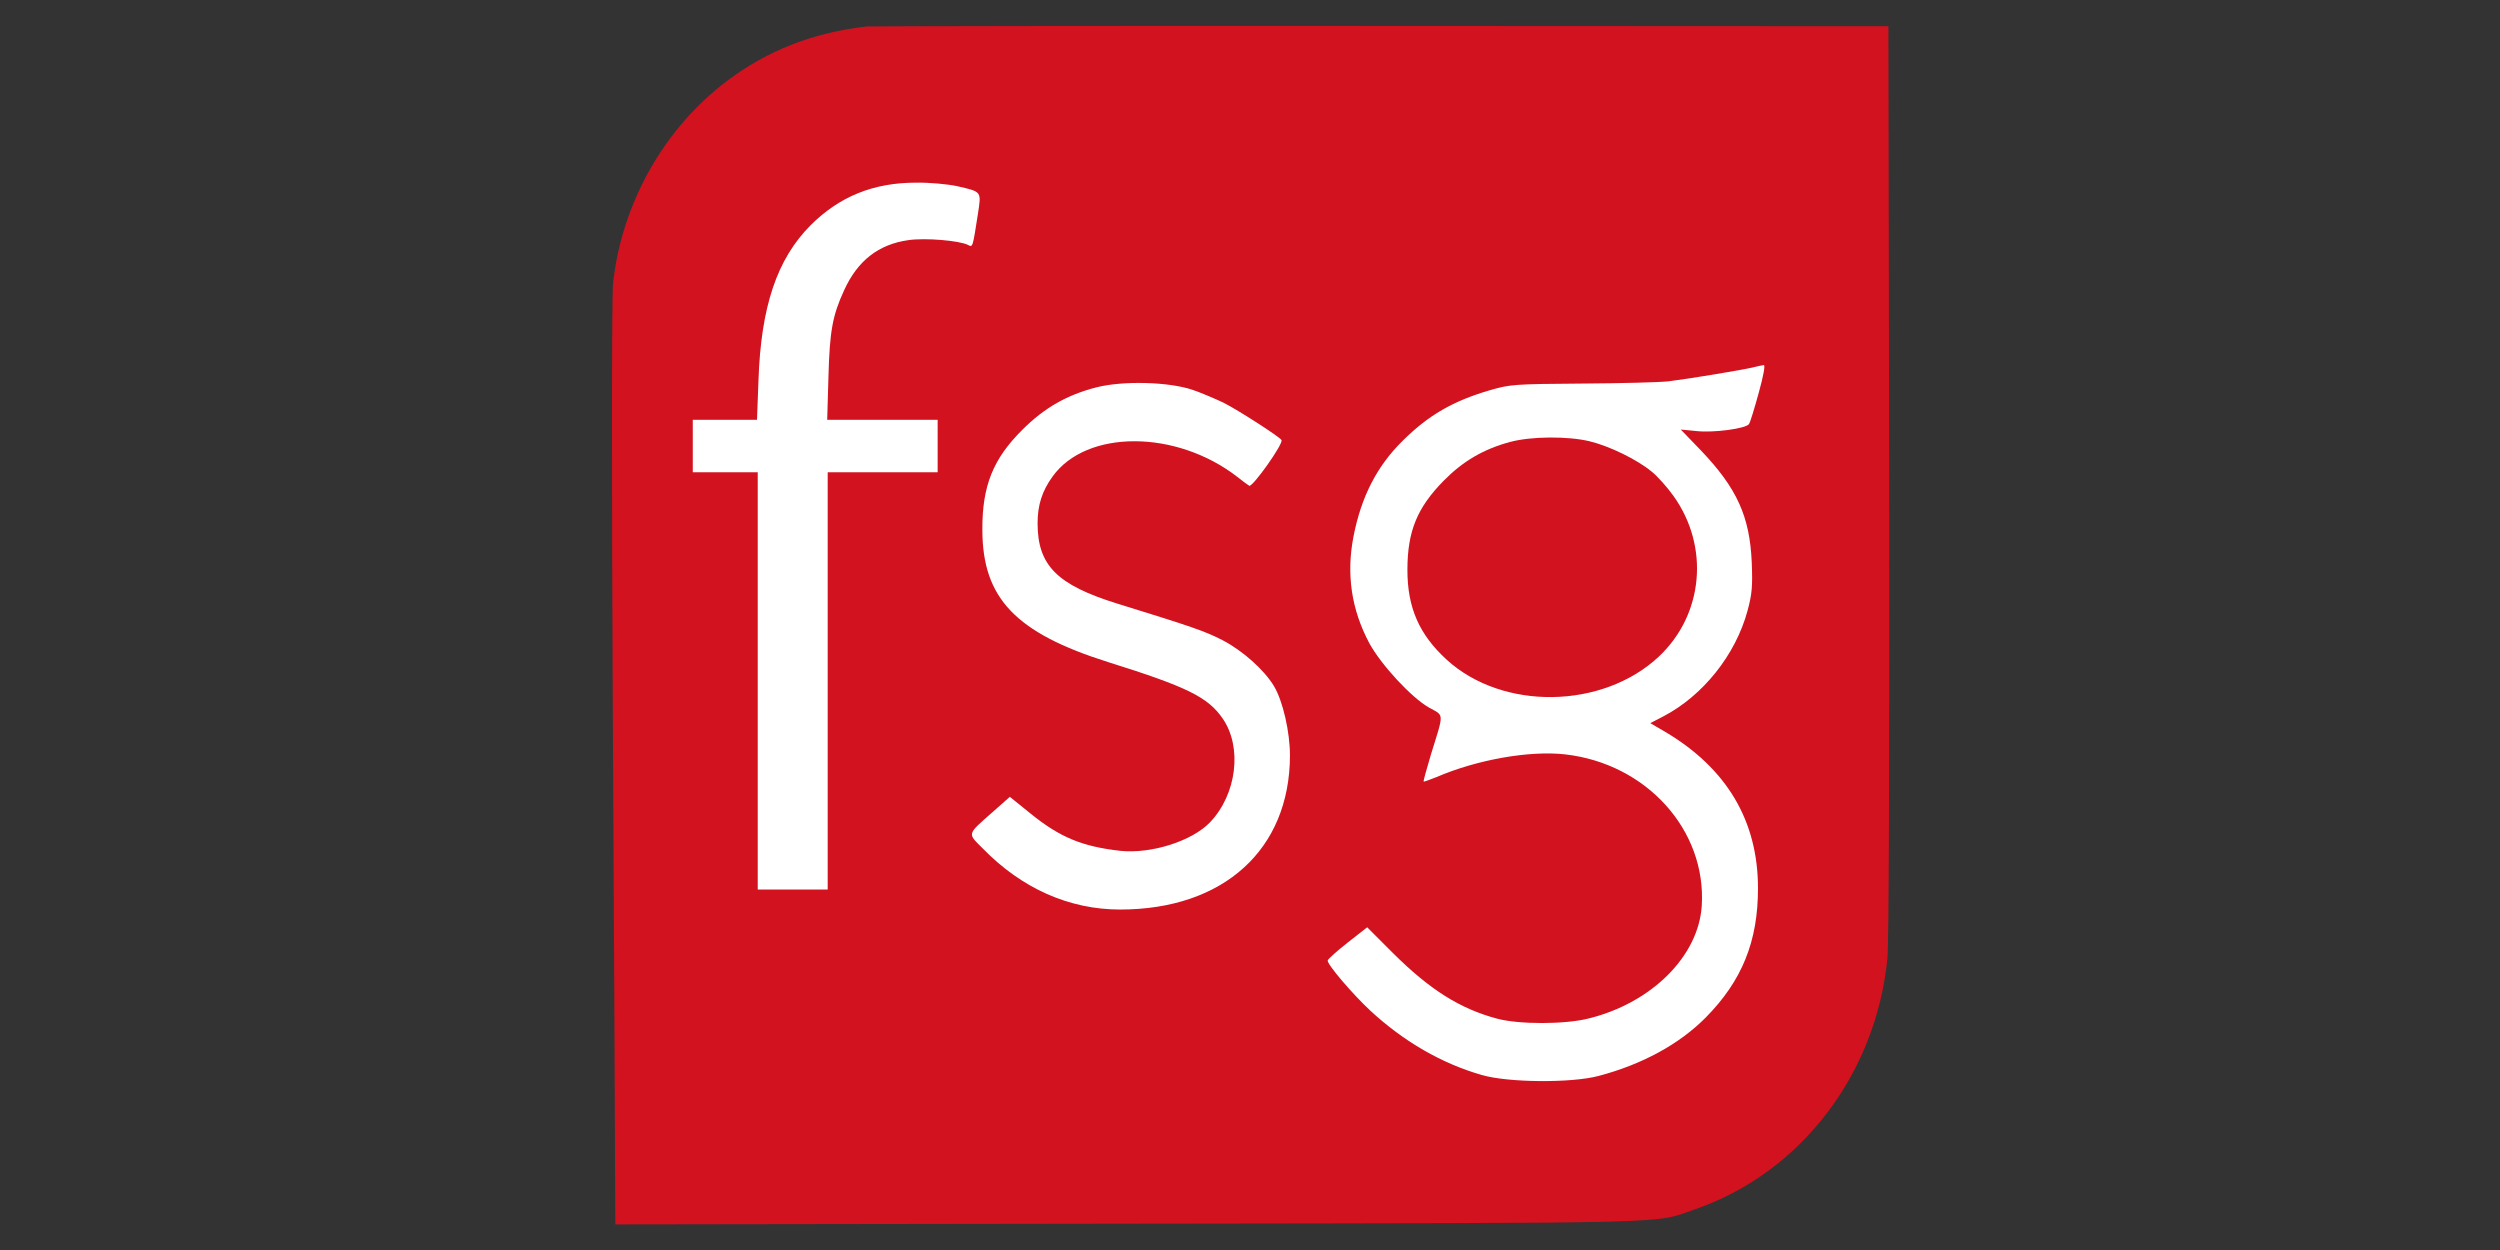 <svg xmlns="http://www.w3.org/2000/svg" width="118" height="59" viewBox="0 0 118 59" fill="none"><rect x="0" y="0" width="118" height="59" fill="#333333" stroke="none"/><rect x="31.667" y="8.138" width="52.808" height="45.908" fill="white"></rect><path d="M40.895 1.25C38.36 1.545 36.225 2.382 34.314 3.821C31.331 6.074 29.349 9.6 28.936 13.374C28.877 13.941 28.866 22.208 28.924 33.554C28.983 44.122 29.031 53.911 29.031 55.291L29.043 57.791L53.374 57.756C79.887 57.72 77.988 57.767 79.993 57.083C84.982 55.361 88.544 50.726 89.086 45.23C89.157 44.487 89.181 36.137 89.169 22.645L89.133 1.238L65.191 1.226C52.017 1.215 41.096 1.238 40.895 1.25ZM45.177 8.787C46.356 9.058 46.321 9.022 46.156 10.107C45.908 11.688 45.92 11.688 45.684 11.558C45.283 11.358 43.679 11.216 42.877 11.334C41.462 11.534 40.483 12.301 39.846 13.693C39.291 14.896 39.162 15.627 39.103 17.774L39.044 19.814H41.65H44.257V21.052V22.291H41.662H39.067V32.139V41.987H37.416H35.765V32.139V22.291H34.232H32.699V21.052V19.814H34.22H35.73L35.8 17.951C35.918 14.471 36.673 12.23 38.254 10.638C39.61 9.282 41.214 8.621 43.231 8.621C43.868 8.61 44.74 8.692 45.177 8.787ZM83.012 18.54C82.812 19.271 82.611 19.932 82.552 20.015C82.423 20.227 80.877 20.439 80.064 20.345L79.332 20.274L80.288 21.265C81.986 23.046 82.588 24.378 82.682 26.537C82.729 27.692 82.694 28.046 82.481 28.837C81.915 30.912 80.382 32.835 78.507 33.814L77.894 34.132L78.601 34.545C81.503 36.267 82.977 38.743 82.977 41.928C82.977 44.44 82.222 46.292 80.512 48.026C79.262 49.288 77.504 50.243 75.452 50.785C74.167 51.127 71.171 51.104 69.933 50.738C68.046 50.196 66.253 49.158 64.684 47.707C63.847 46.929 62.644 45.525 62.667 45.336C62.667 45.278 63.092 44.9 63.599 44.499L64.531 43.768L65.746 44.983C67.491 46.716 68.906 47.613 70.676 48.084C71.702 48.356 73.86 48.356 74.981 48.073C77.953 47.341 80.17 45.136 80.323 42.754C80.547 39.18 77.717 36.043 73.872 35.606C72.185 35.418 69.72 35.854 67.798 36.68C67.479 36.809 67.208 36.904 67.196 36.892C67.173 36.868 67.338 36.302 67.538 35.618C68.163 33.601 68.175 33.802 67.456 33.401C66.618 32.929 65.18 31.372 64.625 30.346C63.788 28.766 63.54 27.114 63.882 25.334C64.248 23.447 64.991 21.996 66.218 20.793C67.421 19.602 68.576 18.929 70.31 18.422C71.277 18.139 71.478 18.127 74.686 18.104C76.537 18.092 78.365 18.045 78.755 17.998C79.722 17.88 82.198 17.467 82.706 17.349C82.93 17.29 83.177 17.243 83.248 17.231C83.331 17.219 83.236 17.738 83.012 18.54ZM56.287 18.399C56.7 18.54 57.36 18.823 57.761 19.012C58.492 19.389 60.379 20.604 60.486 20.769C60.592 20.934 59.117 23.01 58.964 22.928C58.882 22.881 58.634 22.692 58.41 22.515C55.52 20.274 51.286 20.262 49.682 22.491C49.187 23.175 48.974 23.836 48.974 24.697C48.974 26.69 49.894 27.61 52.749 28.494C56.263 29.579 56.877 29.792 57.702 30.216C58.657 30.712 59.672 31.62 60.132 32.386C60.556 33.094 60.886 34.557 60.886 35.665C60.875 40.1 57.749 42.93 52.867 42.93C50.461 42.93 48.22 41.928 46.392 40.053C45.649 39.31 45.625 39.416 46.863 38.319L47.665 37.611L48.644 38.401C50.024 39.522 51.086 39.958 52.878 40.159C54.341 40.312 56.263 39.699 57.112 38.814C58.374 37.493 58.646 35.276 57.714 33.92C57.018 32.906 56.039 32.422 52.312 31.254C47.937 29.874 46.368 28.235 46.368 25.003C46.356 22.939 46.875 21.654 48.255 20.286C49.293 19.248 50.366 18.635 51.758 18.281C53.02 17.962 55.166 18.021 56.287 18.399Z" fill="#D3121F"></path><path d="M71.265 20.863C70.003 21.206 69.048 21.772 68.14 22.692C66.889 23.965 66.43 25.074 66.43 26.902C66.43 28.683 66.984 29.945 68.281 31.136C70.911 33.542 75.629 33.483 78.294 30.995C80.406 29.013 80.7 25.805 78.99 23.411C78.695 22.998 78.235 22.479 77.952 22.255C77.268 21.689 75.959 21.052 75.027 20.828C74.001 20.58 72.256 20.592 71.265 20.863Z" fill="#D3121F"></path></svg>